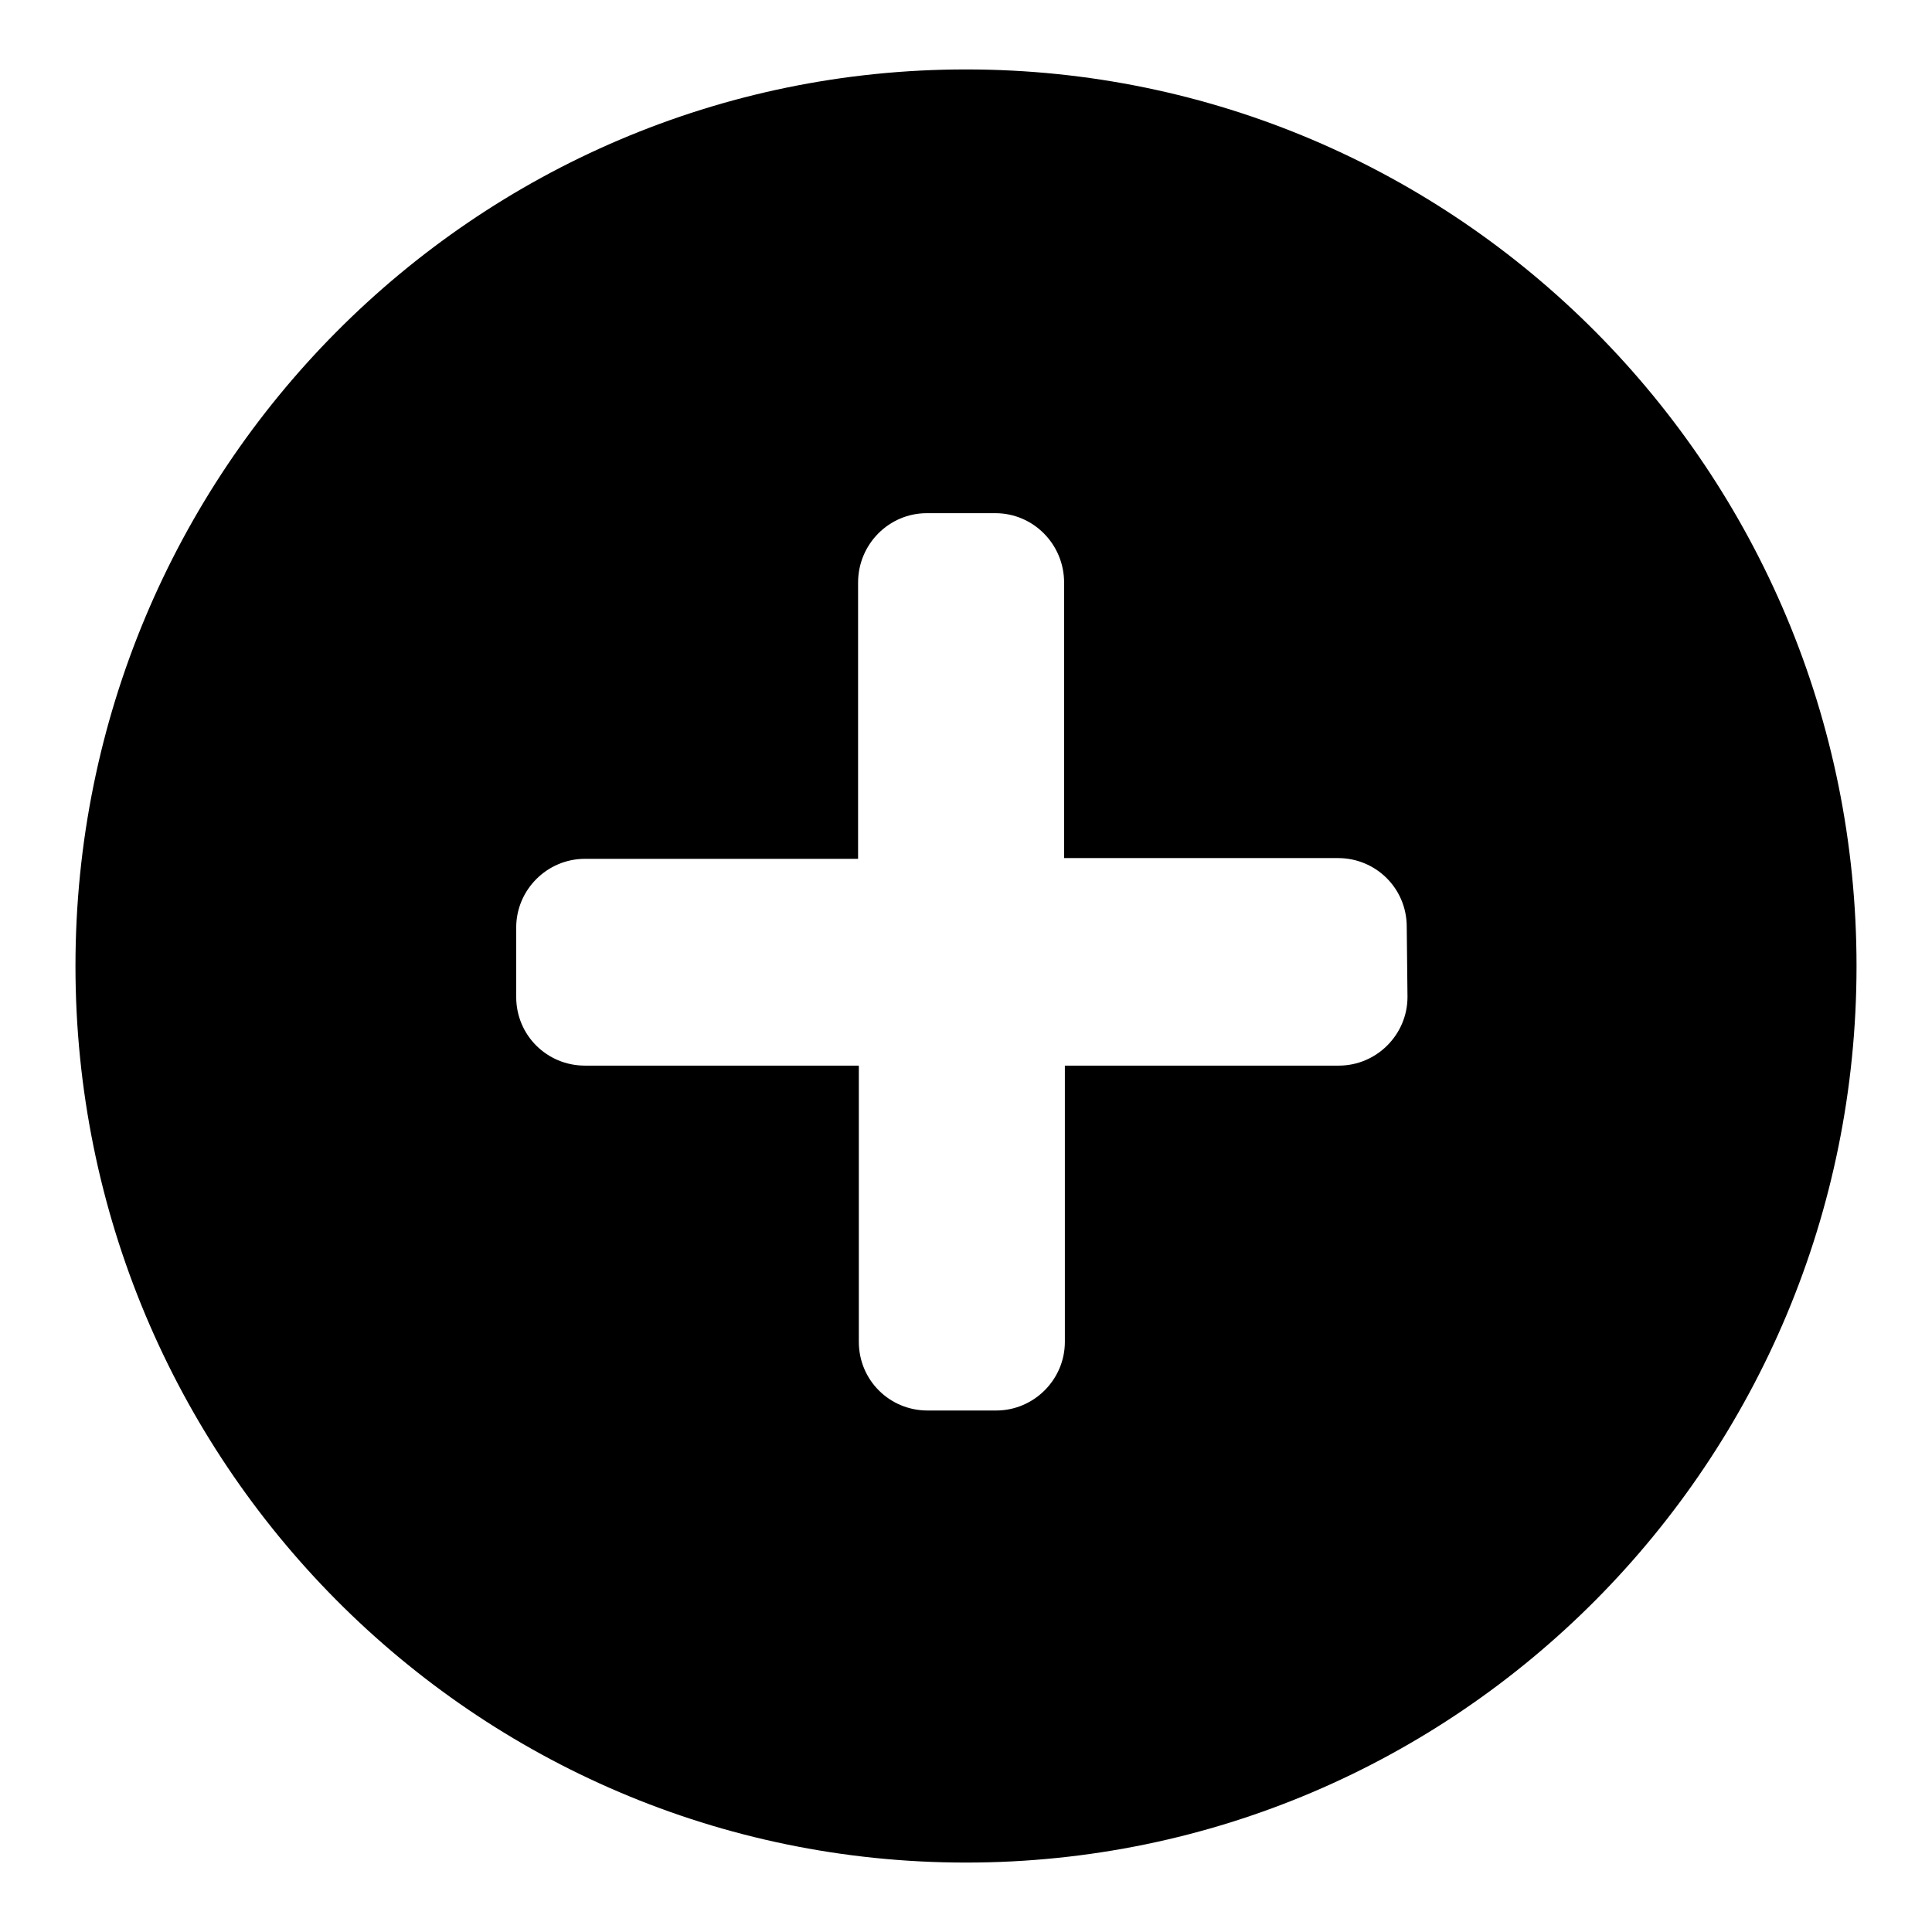 <?xml version="1.0" encoding="utf-8"?>
<!-- Svg Vector Icons : http://www.onlinewebfonts.com/icon -->
<!DOCTYPE svg PUBLIC "-//W3C//DTD SVG 1.1//EN" "http://www.w3.org/Graphics/SVG/1.1/DTD/svg11.dtd">
<svg version="1.1" xmlns="http://www.w3.org/2000/svg" xmlns:xlink="http://www.w3.org/1999/xlink" x="0px" y="0px" viewBox="0 0 256 256" enable-background="new 0 0 256 256" xml:space="preserve">
<g><g><path fill="#000000" d="M128,246.8c-65.2,0-118-53.2-118-118.8C10,62.4,62.8,9.2,128,9.2c65.2,0,118,53.2,118,118.8C246,193.6,193.2,246.8,128,246.8z M186.4,122.8c0-5.1-4.1-9.1-9.1-9.1h-36.3V77.2c0-5.1-4.1-9.2-9.1-9.2h-9.1c-5,0-9.1,4.1-9.1,9.2v36.6H77.5c-5,0-9.1,4.1-9.1,9.1v9.2c0,5.1,4.1,9.1,9.1,9.1h36.3v36.6c0,5.1,4.1,9.1,9.1,9.1h9.1c5,0,9.1-4.1,9.1-9.1v-36.6h36.3c5,0,9.1-4.1,9.1-9.1L186.4,122.8L186.4,122.8z"/></g></g>
</svg>